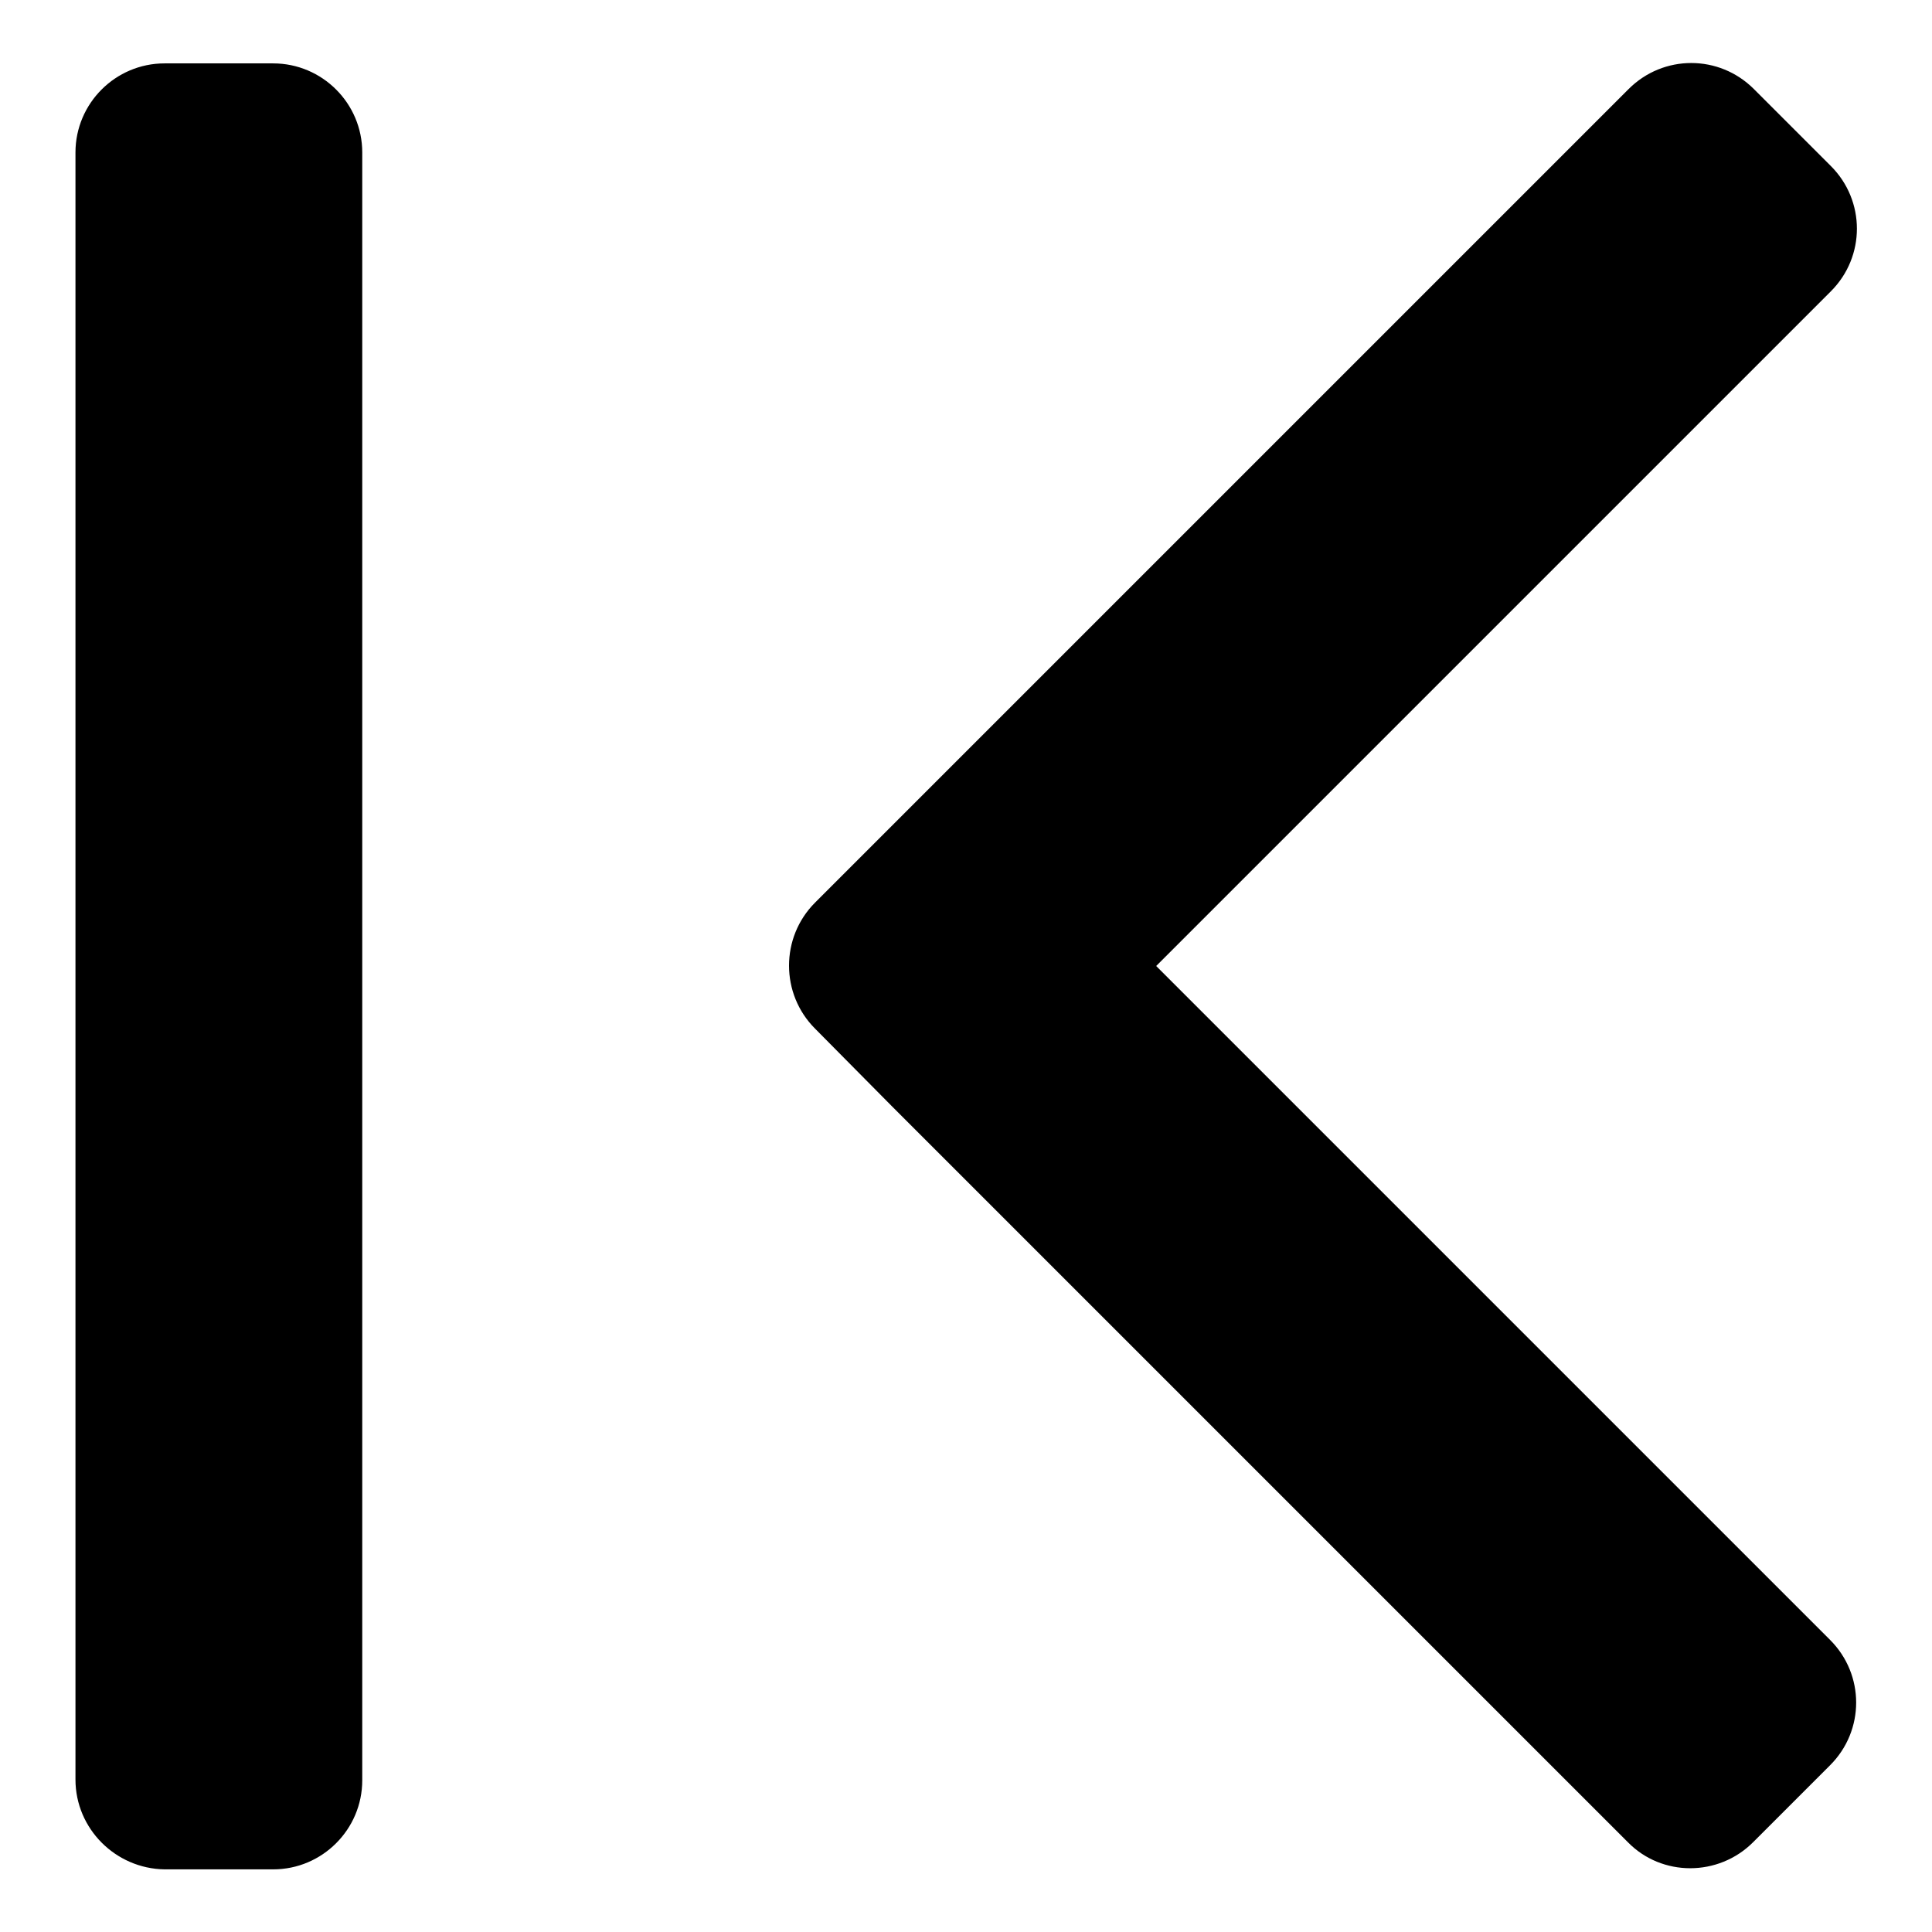 <?xml version="1.0" encoding="utf-8"?>
<!-- Svg Vector Icons : http://www.onlinewebfonts.com/icon -->
<!DOCTYPE svg PUBLIC "-//W3C//DTD SVG 1.1//EN" "http://www.w3.org/Graphics/SVG/1.1/DTD/svg11.dtd">
<svg version="1.1" xmlns="http://www.w3.org/2000/svg" xmlns:xlink="http://www.w3.org/1999/xlink" x="0px" y="0px" viewBox="0 0 256 256" enable-background="new 0 0 256 256" xml:space="preserve">
<g><g><path fill="#000000" d="M108,119.6l10.2-10.2l97.6-97.6c4.6-4.6,12-4.6,16.6,0L242.6,22c4.6,4.6,4.6,12,0,16.6L153.2,128l89.3,89.3c4.6,4.6,4.6,12,0,16.6l-10.2,10.2c-4.6,4.6-12.1,4.6-16.6,0l-97.6-97.6L108,136.3C103.4,131.7,103.4,124.2,108,119.6L108,119.6z M10,235.8V20.2c0-6.5,5.3-11.8,11.8-11.8h14.4c6.5,0,11.8,5.3,11.8,11.8l0,215.7c0,6.5-5.3,11.8-11.8,11.8h0H21.8C15.3,247.6,10,242.3,10,235.8L10,235.8z"/></g></g>
</svg>